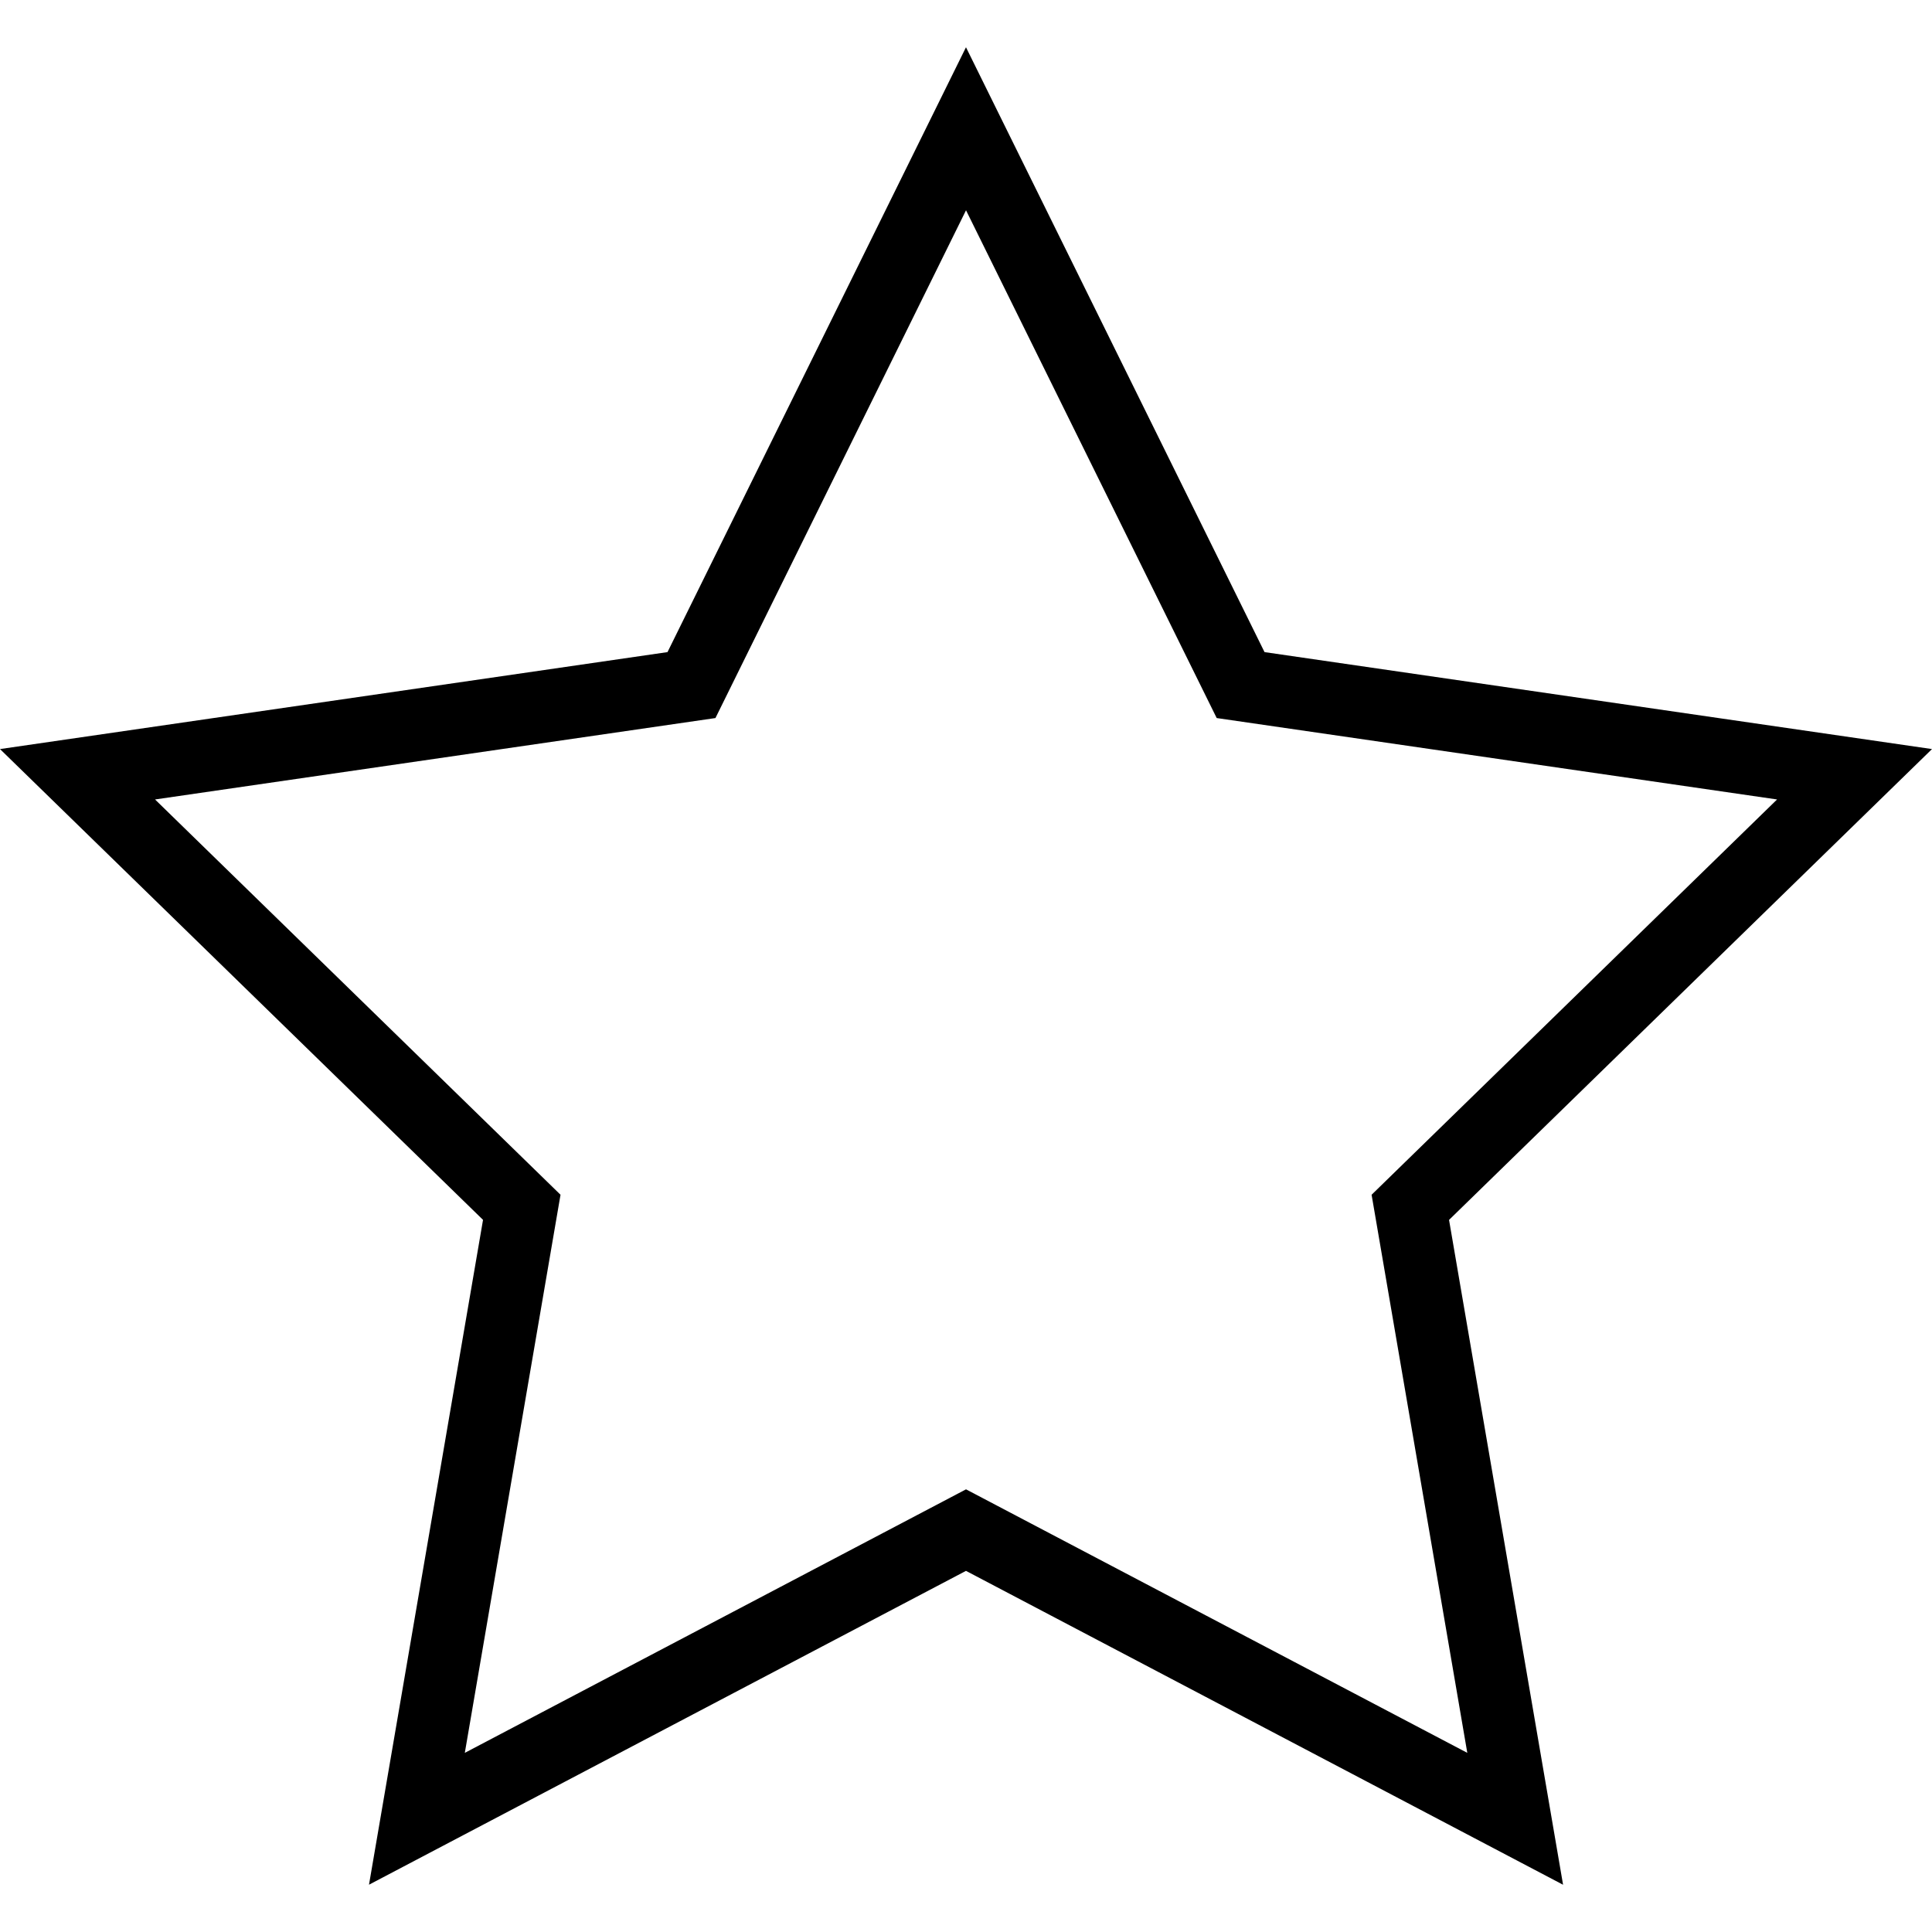 <?xml version="1.0" encoding="iso-8859-1"?>
<!-- Generator: Adobe Illustrator 19.1.0, SVG Export Plug-In . SVG Version: 6.00 Build 0)  -->
<svg version="1.1" id="Capa_1" xmlns="http://www.w3.org/2000/svg" xmlns:xlink="http://www.w3.org/1999/xlink" x="0px" y="0px"
	 viewBox="0 0 344.202 344.202" style="enable-background:new 0 0 344.202 344.202;" xml:space="preserve">
<g>
	<path d="M65.74,335.776L86.055,217.33L0,133.453l118.922-17.275L172.098,8.419l53.188,107.759l118.916,17.275l-86.042,83.883
		l20.315,118.447l-106.377-55.92L65.74,335.776z M172.104,265.338l89.307,46.948l-17.05-99.43l72.238-70.425l-99.834-14.505
		l-44.66-90.464l-44.641,90.464l-99.841,14.505l72.238,70.425l-17.05,99.43L172.104,265.338z"/>
</g>
<g>
</g>
<g>
</g>
<g>
</g>
<g>
</g>
<g>
</g>
<g>
</g>
<g>
</g>
<g>
</g>
<g>
</g>
<g>
</g>
<g>
</g>
<g>
</g>
<g>
</g>
<g>
</g>
<g>
</g>
</svg>
